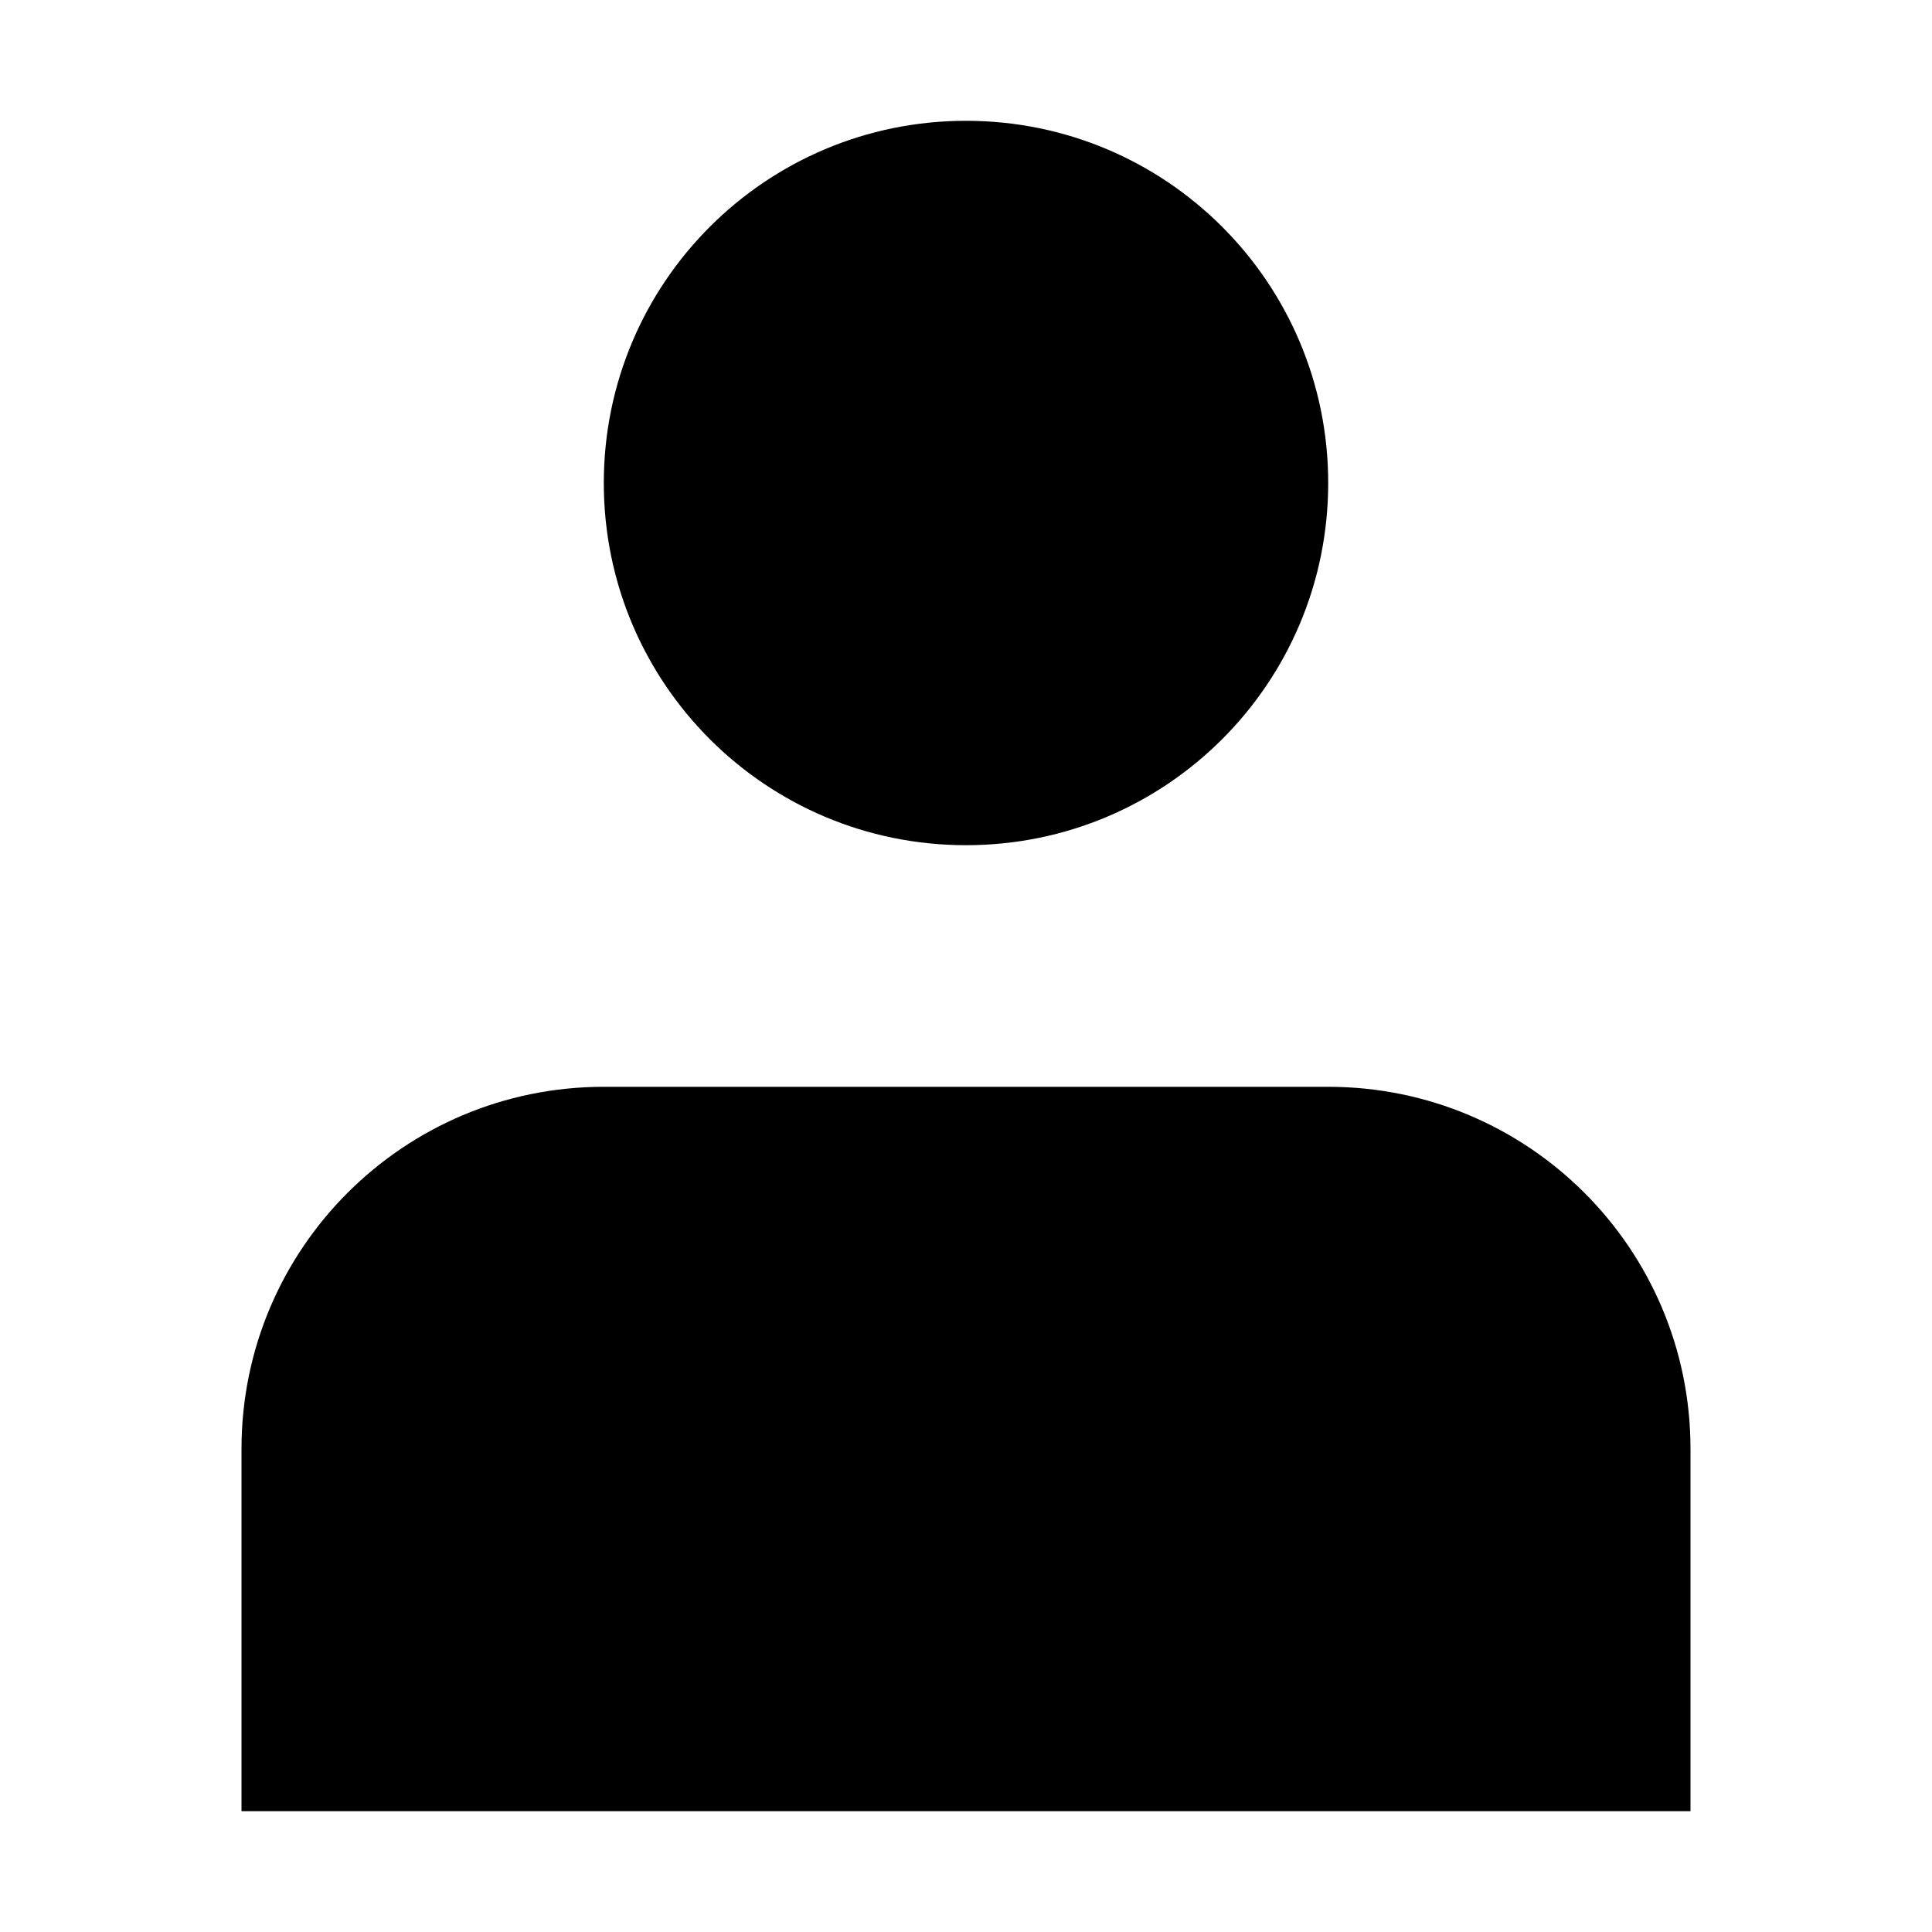 <?xml version="1.0" encoding="UTF-8"?> <svg xmlns="http://www.w3.org/2000/svg" xmlns:xlink="http://www.w3.org/1999/xlink" width="19px" height="19px" viewBox="0 0 19 19" version="1.1"><g id="surface1"><path style=" stroke:none;fill-rule:nonzero;fill:rgb(0%,0%,0%);fill-opacity:1;" d="M 9.5 8.312 C 11.469 8.312 13.062 6.719 13.062 4.75 C 13.062 2.781 11.469 1.188 9.5 1.188 C 7.531 1.188 5.938 2.781 5.938 4.75 C 5.938 6.719 7.531 8.312 9.5 8.312 Z M 9.5 8.312 "></path><path style=" stroke:none;fill-rule:nonzero;fill:rgb(0%,0%,0%);fill-opacity:1;" d="M 16.625 14.25 C 16.625 12.281 15.031 10.688 13.062 10.688 L 5.938 10.688 C 3.969 10.688 2.375 12.281 2.375 14.25 L 2.375 17.812 L 16.625 17.812 Z M 16.625 14.25 "></path></g></svg> 